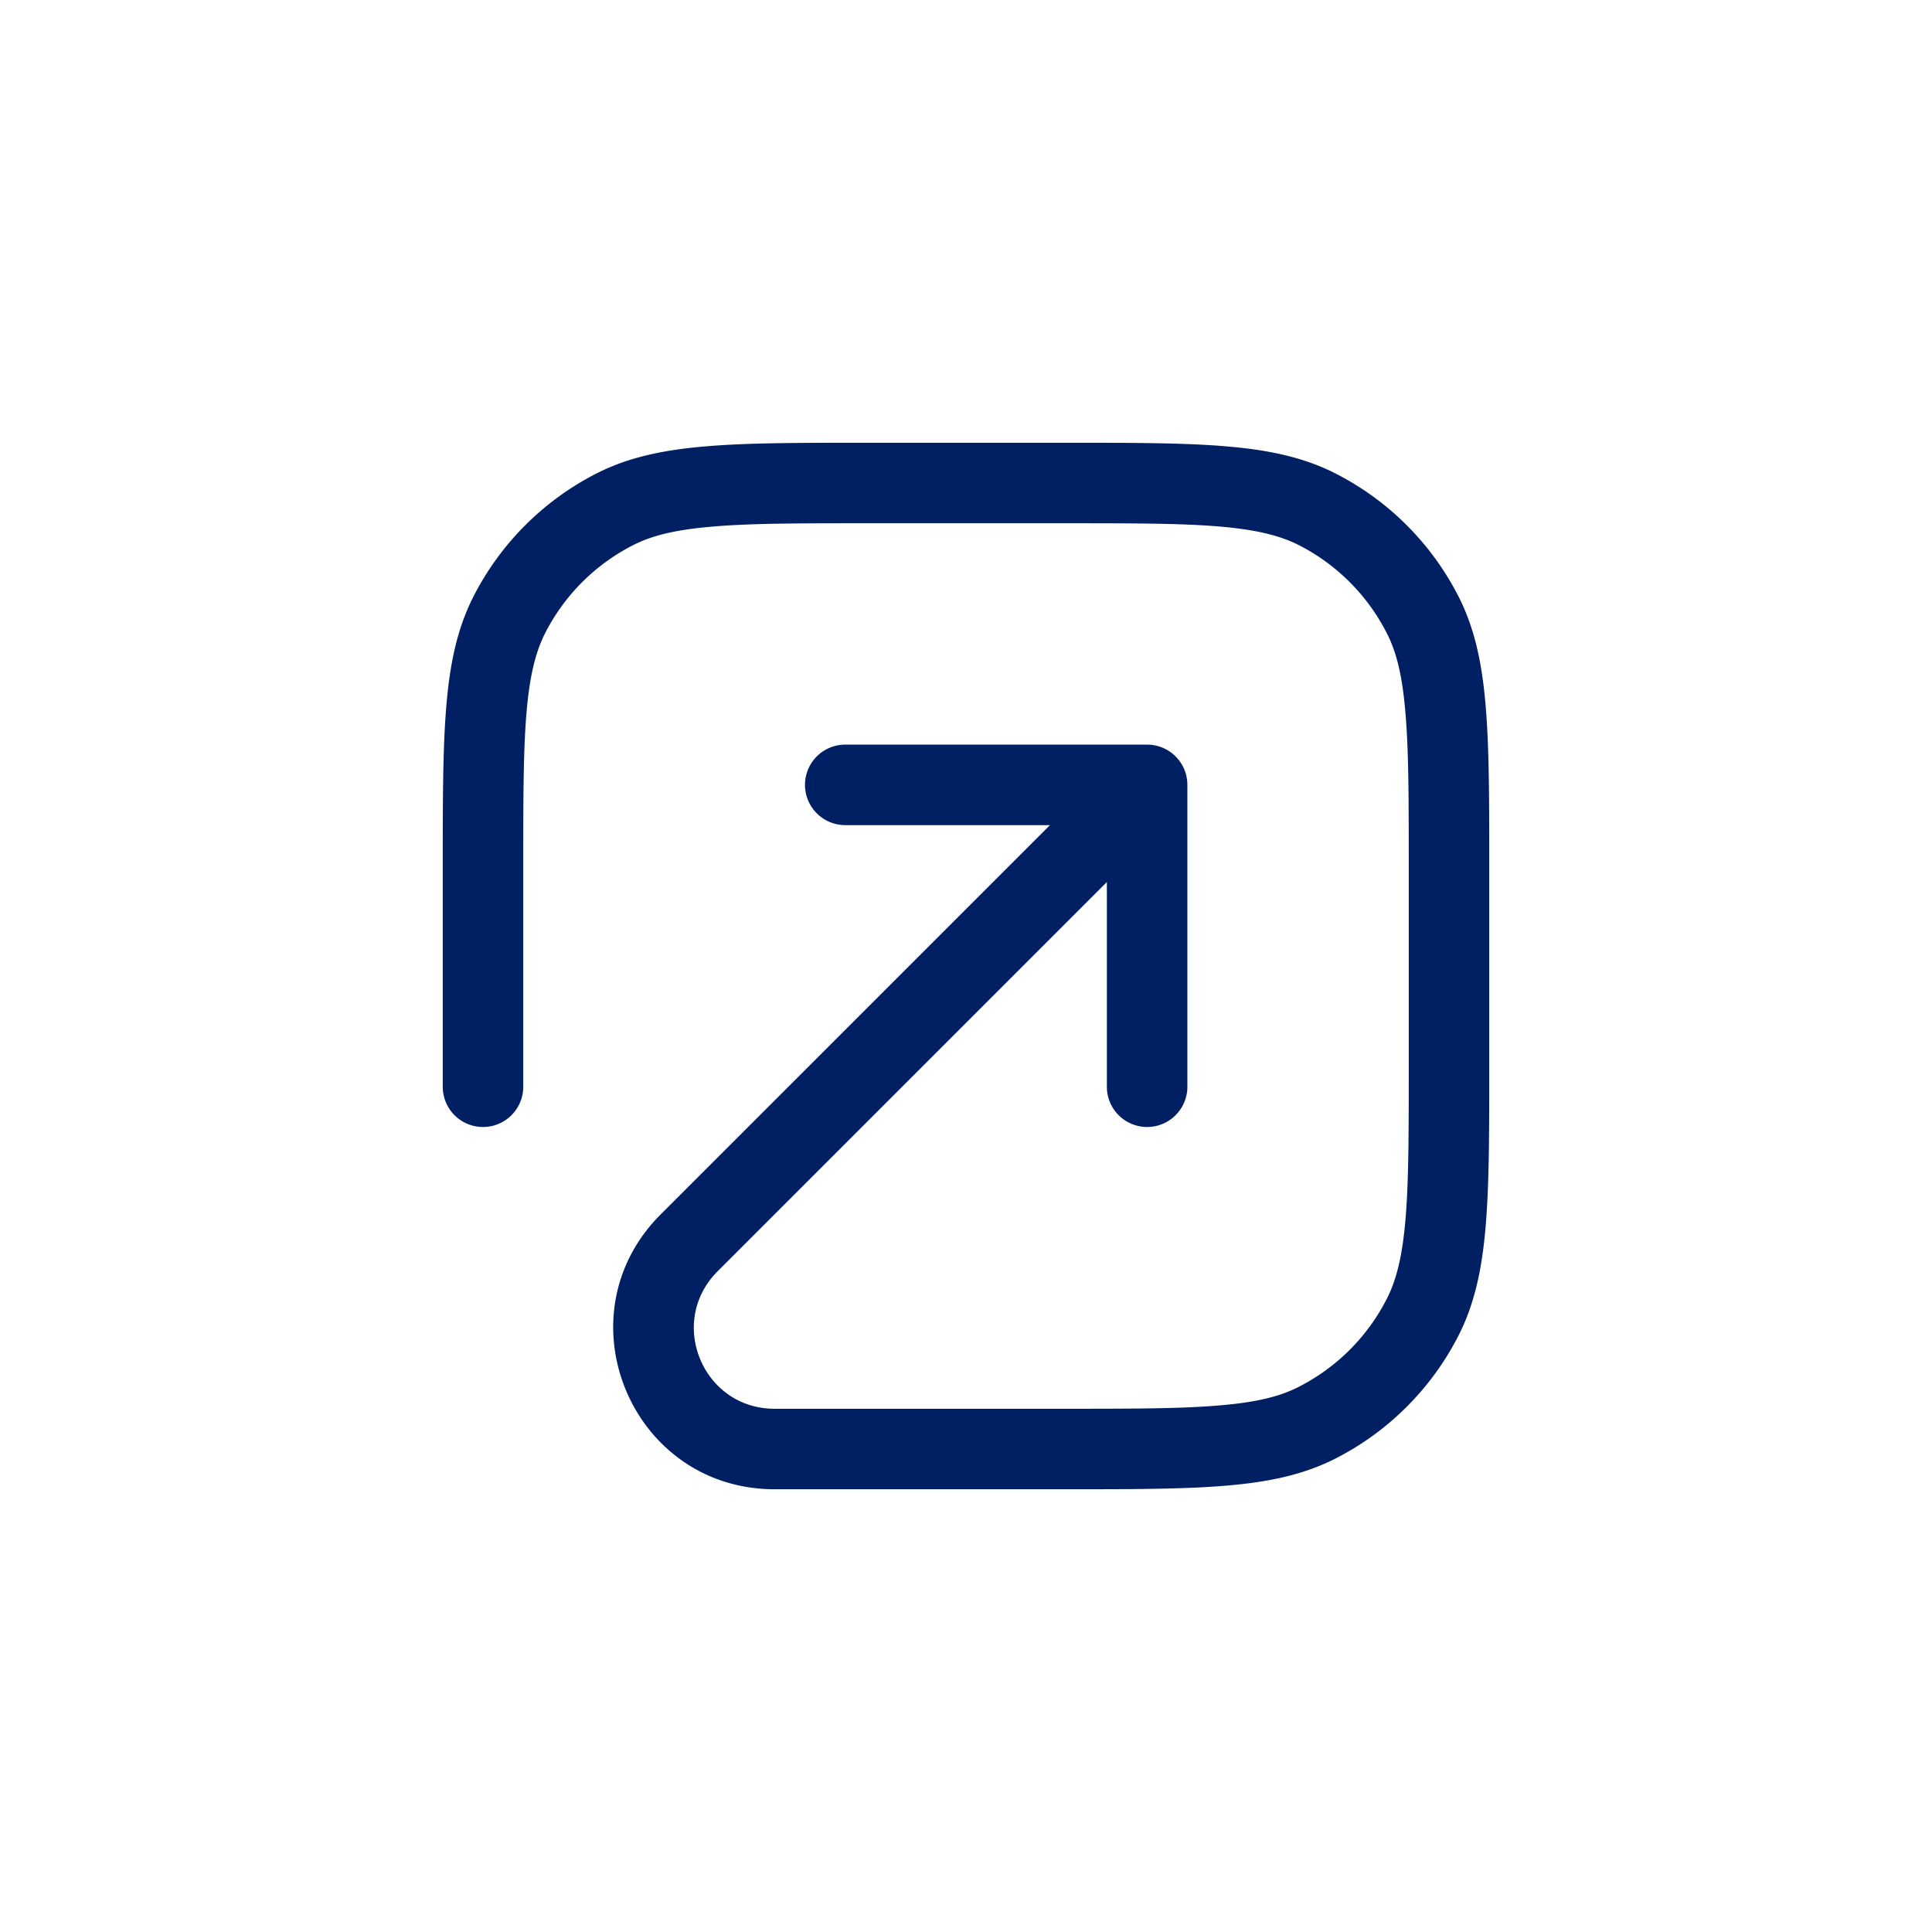 <svg xmlns="http://www.w3.org/2000/svg" width="32" height="32" viewBox="0 0 24 24"><!-- Icon from Stash Icons by Pingback LLC - https://github.com/stash-ui/icons/blob/master/LICENSE --><path fill="#012063" d="M10.778 5.5h2.444c.822 0 1.469 0 1.99.043c.53.043.974.133 1.377.338a3.5 3.5 0 0 1 1.53 1.53c.205.403.295.847.338 1.378c.043.52.043 1.168.043 1.989v2.444c0 .822 0 1.469-.043 1.99c-.043.53-.133.974-.338 1.377a3.5 3.5 0 0 1-1.53 1.53c-.403.205-.847.295-1.378.338c-.52.043-1.168.043-1.989.043h-3.6c-1.782 0-2.675-2.154-1.415-3.414l4.836-4.836H10.5a.5.5 0 0 1 0-1h3.75a.5.5 0 0 1 .5.5v3.75a.5.5 0 0 1-1 0v-2.543l-4.836 4.836c-.63.63-.184 1.707.707 1.707H13.2c.848 0 1.455 0 1.93-.04c.469-.038.766-.11 1.005-.233a2.5 2.5 0 0 0 1.092-1.092c.122-.239.195-.536.234-1.005c.039-.476.039-1.082.039-1.93v-2.4c0-.848 0-1.455-.04-1.93c-.038-.469-.11-.766-.233-1.005a2.5 2.5 0 0 0-1.092-1.093c-.239-.121-.536-.194-1.005-.233c-.476-.039-1.082-.039-1.93-.039h-2.4c-.848 0-1.455 0-1.93.04c-.469.038-.766.11-1.005.232a2.5 2.5 0 0 0-1.093 1.093c-.121.239-.194.536-.233 1.005C6.5 9.345 6.5 9.952 6.5 10.8v2.7a.5.5 0 0 1-1 0v-2.722c0-.821 0-1.468.043-1.99c.043-.53.133-.974.338-1.377a3.5 3.5 0 0 1 1.53-1.53c.403-.205.847-.295 1.378-.338c.52-.043 1.168-.043 1.989-.043"/></svg>
